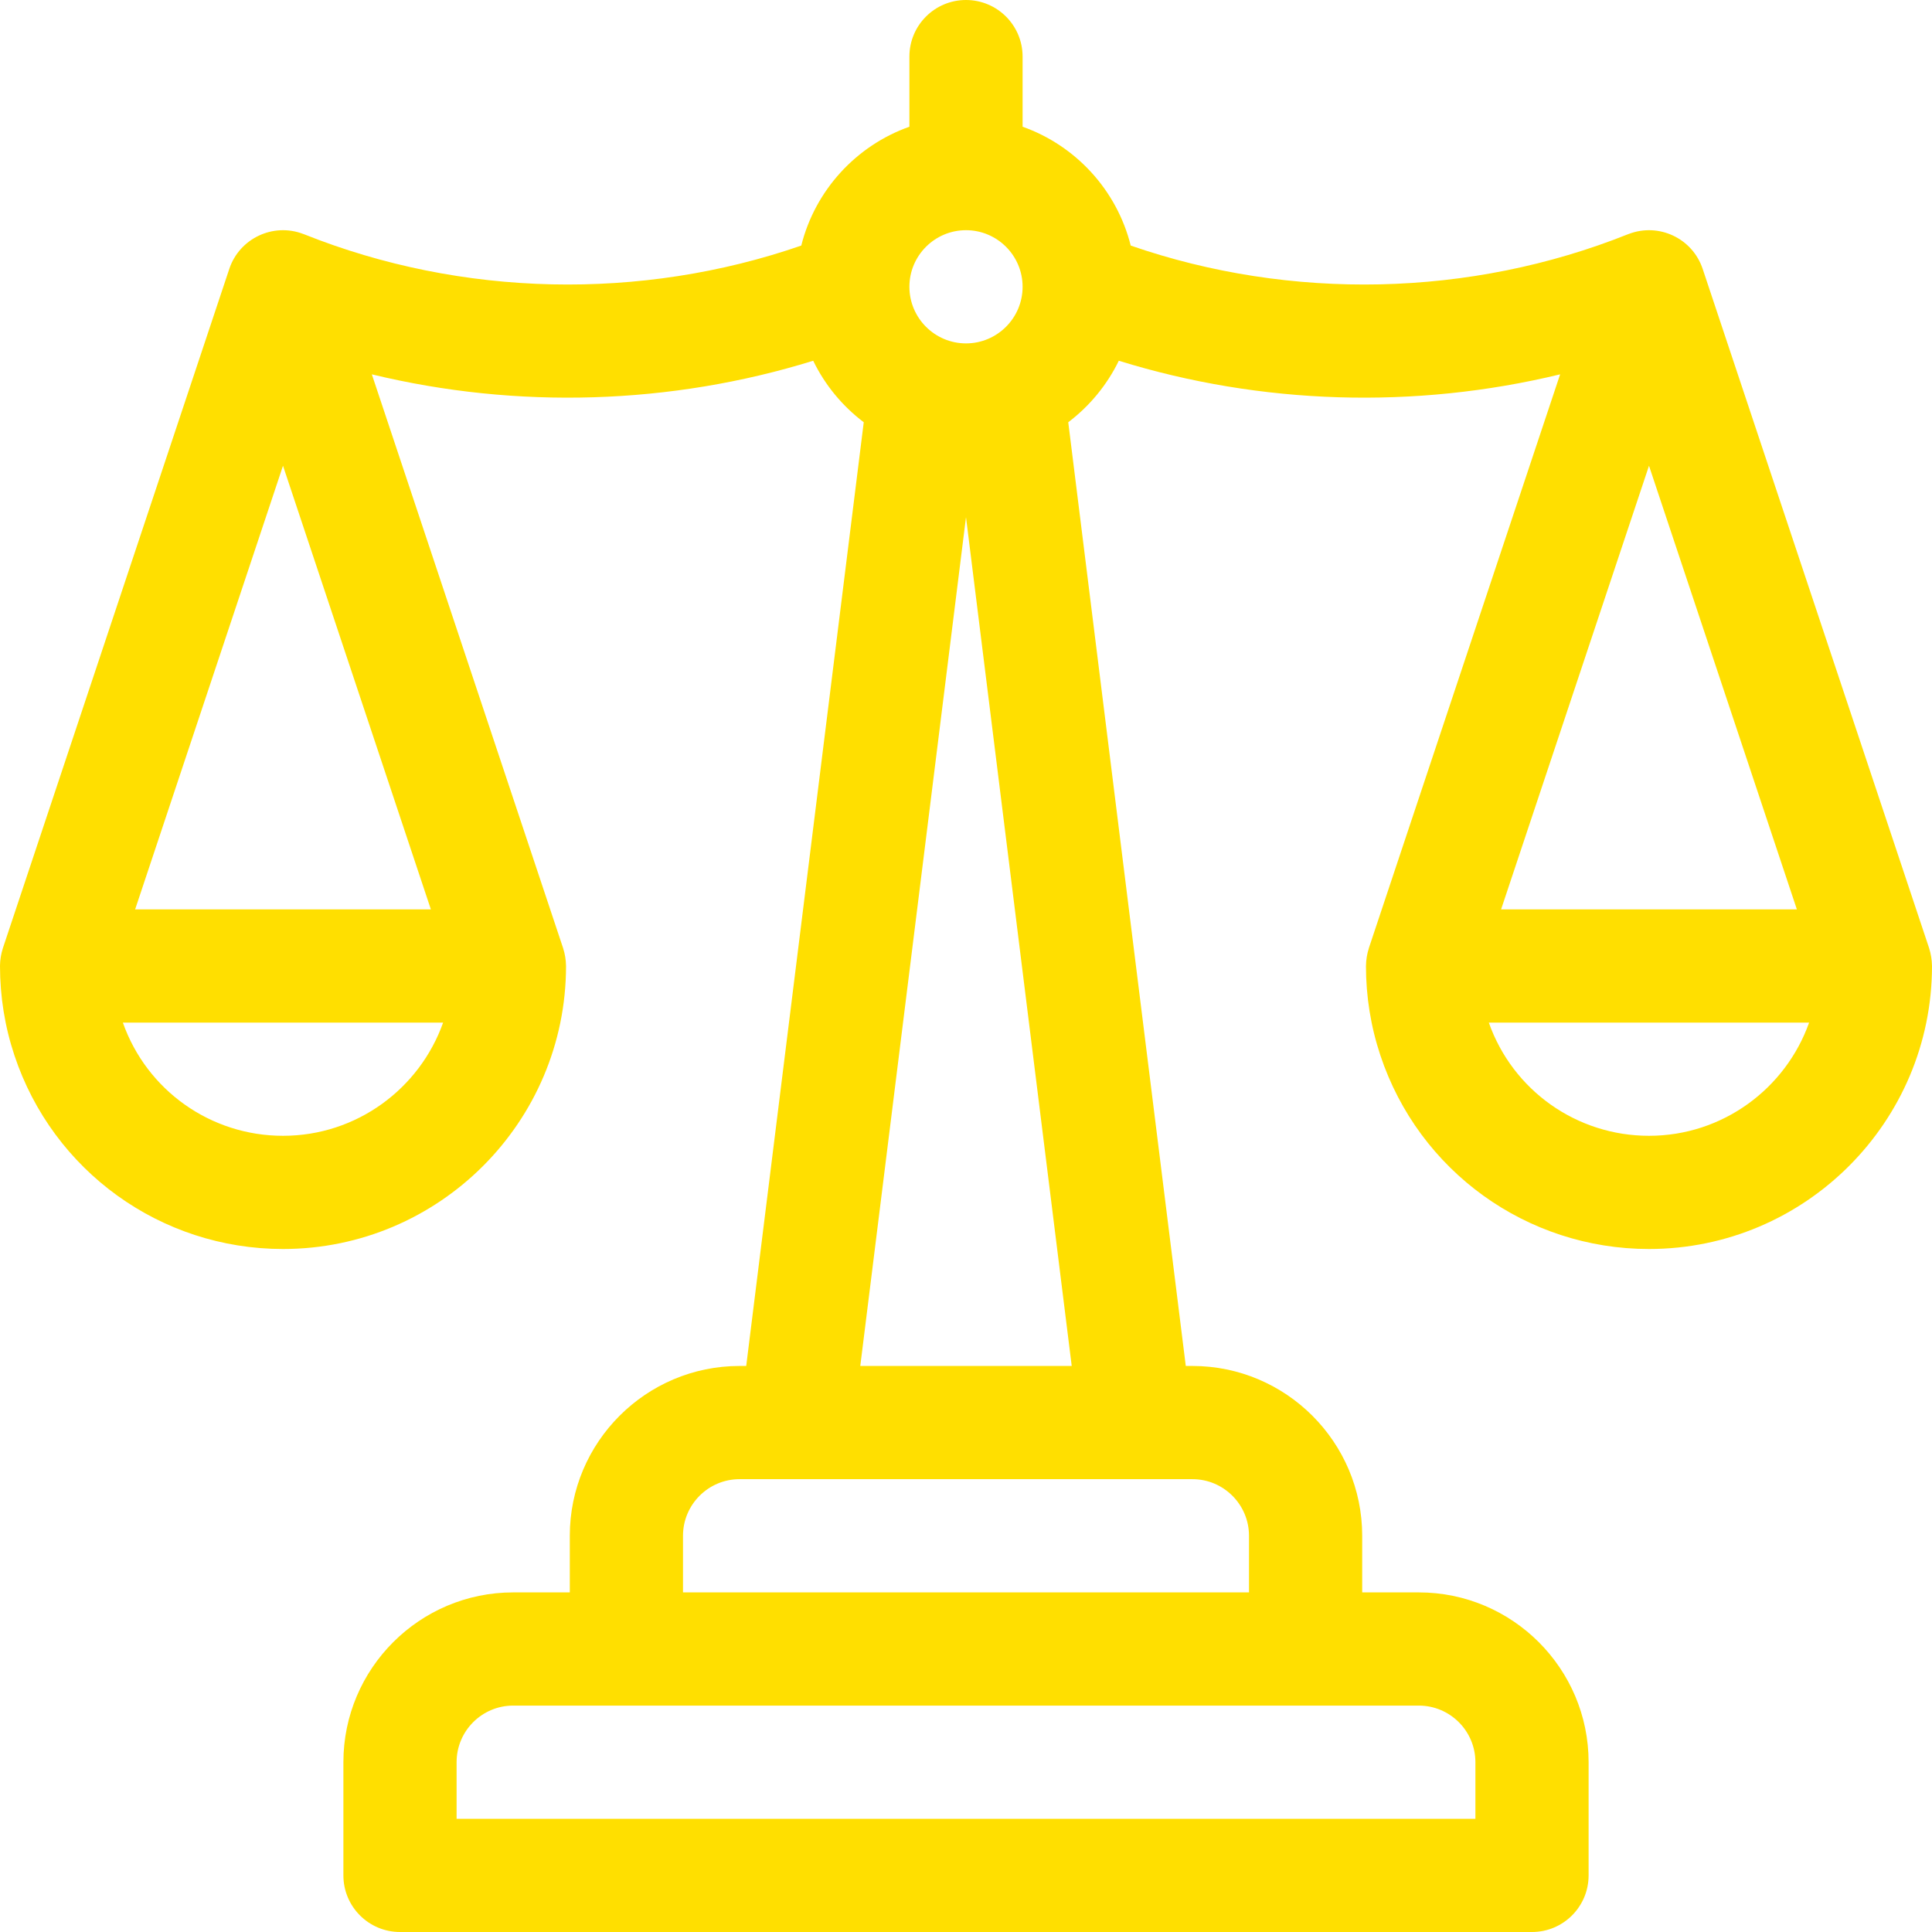 <?xml version="1.0" encoding="UTF-8"?> <svg xmlns="http://www.w3.org/2000/svg" width="54" height="54" viewBox="0 0 54 54" fill="none"> <g clip-path="url(#clip0_320_698)"> <path d="M53.999 26.984C53.998 26.838 53.968 26.649 53.919 26.5L47.59 7.515C47.304 6.66 46.365 6.218 45.525 6.539C45.517 6.542 45.51 6.544 45.502 6.547C41.097 8.309 36.082 8.414 31.604 6.864C31.217 5.317 30.069 4.069 28.582 3.542V1.582C28.582 0.708 27.873 0 27 0C26.126 0 25.418 0.708 25.418 1.582V3.542C23.931 4.069 22.783 5.317 22.396 6.864C17.917 8.414 12.903 8.309 8.498 6.547C8.49 6.544 8.482 6.542 8.474 6.539C7.63 6.216 6.691 6.668 6.409 7.515L0.081 26.5C0.08 26.503 0.079 26.506 0.078 26.51C0.032 26.651 0.001 26.829 0 26.99C0.001 26.993 0 26.997 0 27C0 27.852 0.135 28.692 0.402 29.495C1.478 32.734 4.495 34.91 7.91 34.91C12.272 34.91 15.82 31.361 15.821 27C15.821 26.995 15.82 26.99 15.82 26.984C15.818 26.823 15.788 26.654 15.743 26.515C15.742 26.51 15.741 26.505 15.739 26.5L10.393 10.463C14.455 11.446 18.75 11.315 22.729 10.083C23.058 10.762 23.545 11.35 24.142 11.802L20.857 38.179H20.672C18.055 38.179 15.926 40.309 15.926 42.925V44.508H14.344C11.727 44.508 9.598 46.637 9.598 49.254V52.418C9.598 53.291 10.306 54 11.18 54H42.82C43.694 54 44.402 53.291 44.402 52.418V49.254C44.402 46.637 42.273 44.508 39.656 44.508H38.074V42.925C38.074 40.309 35.945 38.179 33.328 38.179H33.143L29.858 11.802C30.454 11.35 30.941 10.762 31.271 10.083C35.246 11.314 39.542 11.447 43.606 10.463L38.26 26.5C38.259 26.503 38.259 26.506 38.258 26.51C38.212 26.649 38.181 26.831 38.18 26.99C38.18 26.993 38.179 26.997 38.179 27C38.179 27.852 38.314 28.692 38.581 29.495C39.657 32.734 42.675 34.91 46.09 34.91C50.451 34.91 53.999 31.361 54 27C54 26.995 53.999 26.99 53.999 26.984ZM7.91 31.746C5.891 31.746 4.103 30.478 3.434 28.582H12.385C11.732 30.424 9.973 31.746 7.91 31.746ZM12.043 25.418H3.777L7.91 13.018L12.043 25.418ZM27 6.434C27.872 6.434 28.582 7.143 28.582 8.016C28.582 8.888 27.872 9.598 27 9.598C26.128 9.598 25.418 8.888 25.418 8.016C25.418 7.143 26.128 6.434 27 6.434ZM39.656 47.672C40.528 47.672 41.238 48.381 41.238 49.254V50.836H12.762V49.254C12.762 48.381 13.471 47.672 14.344 47.672H39.656ZM33.328 41.343C34.2 41.343 34.91 42.053 34.91 42.925V44.507H19.09V42.925C19.09 42.053 19.799 41.343 20.672 41.343H22.254H31.746H33.328ZM29.955 38.179H24.045L27 14.454L29.955 38.179ZM46.09 13.018L50.223 25.418H41.956L46.09 13.018ZM46.09 31.746C44.07 31.746 42.282 30.478 41.613 28.582H50.565C49.911 30.424 48.152 31.746 46.09 31.746Z" fill="#FFDF00"></path> </g> <defs> <clipPath id="clip0_320_698"> <rect width="54" height="54" fill="white"></rect> </clipPath> </defs> </svg> 